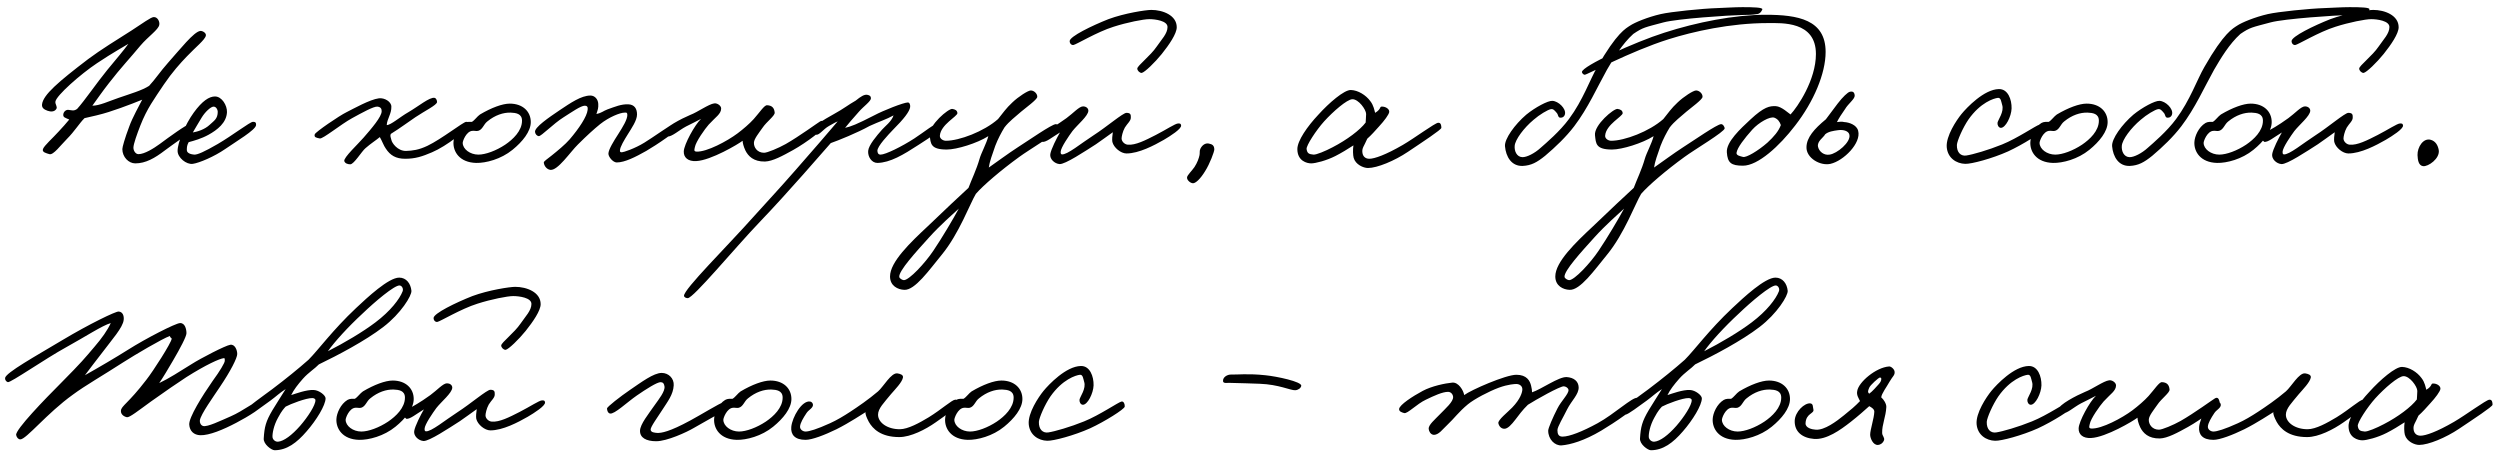<?xml version="1.0" encoding="UTF-8"?> <svg xmlns="http://www.w3.org/2000/svg" width="325" height="59" viewBox="0 0 325 59" fill="none"><path d="M26.765 4.62C26.675 5.16 25.445 6.12 24.305 7.32C23.435 8.22 22.385 9.39 21.305 10.98C20.045 12.87 19.115 14.1 18.245 16.32C17.825 17.4 17.345 18.72 17.345 19.2C17.345 19.59 17.615 20.04 18.005 20.04C18.785 20.04 19.985 19.29 20.765 18.72C21.935 17.85 24.275 16.14 24.665 16.14C24.995 16.14 25.205 16.59 25.025 16.92C24.935 17.1 22.325 18.87 21.425 19.56C20.135 20.55 18.935 21.24 17.585 21.24C16.715 21.24 15.905 20.4 15.905 19.38C15.905 19.14 16.205 18.03 16.805 16.44C17.195 15.33 18.125 13.68 18.485 12.96C17.735 13.26 16.775 13.65 15.665 14.04C14.465 14.46 13.775 14.7 12.545 15C11.945 15.15 11.195 15.3 10.985 15.36C10.295 16.05 9.695 17.07 8.705 18.06C7.865 18.9 6.935 20.19 6.425 20.04C6.035 19.92 5.435 19.8 5.585 19.38C5.735 18.93 6.845 17.97 7.625 17.1C8.165 16.5 8.525 16.14 9.005 15.54C8.465 15.3 8.195 15.27 8.225 14.88C8.255 14.55 8.555 14.25 8.885 14.28C9.275 14.31 9.575 14.49 10.025 14.16C10.985 13.11 12.575 10.77 13.925 9.12C14.885 7.95 16.265 6.33 16.685 5.7C16.415 5.88 14.615 6.87 12.605 8.22C10.445 9.66 7.325 12.42 7.205 13.2C7.145 13.56 7.505 13.86 7.325 14.16C7.085 14.55 6.605 14.55 6.185 14.4C5.795 14.25 5.405 14.07 5.465 13.56C5.615 12.33 7.565 10.65 11.465 7.68C13.025 6.51 15.305 5.1 17.105 3.96C18.545 3.03 19.625 2.22 19.985 2.22C20.465 2.19 20.795 2.79 20.705 3.24C20.585 3.87 19.265 4.74 18.245 5.94C16.985 7.47 15.695 8.82 14.165 10.8C13.295 11.91 12.725 12.75 12.005 13.74C12.935 13.74 14.105 13.17 15.425 12.72C16.985 12.18 18.455 11.76 19.385 11.16C20.195 10.29 20.855 9.27 21.845 8.16C23.375 6.45 25.205 4.11 26.045 4.02C26.285 3.99 26.825 4.26 26.765 4.62ZM33.287 16.26C33.257 16.89 30.647 18.42 29.267 19.38C27.827 20.37 25.907 21.18 25.067 21.3C24.227 21.42 23.087 20.49 23.087 19.62C23.087 18.51 24.077 16.17 25.187 14.64C26.297 13.11 27.197 12.54 27.947 12.54C28.847 12.54 29.537 13.71 29.507 14.58C29.447 15.96 28.247 16.89 27.107 17.52C26.177 18.03 25.217 18.3 24.527 18.48C24.317 18.87 24.287 19.11 24.287 19.5C24.287 19.95 24.887 20.07 25.247 20.1C25.667 20.13 26.597 19.71 28.307 18.72C30.167 17.64 32.507 15.84 32.867 15.84C33.047 15.84 33.317 15.81 33.287 16.26ZM28.307 14.52C28.307 14.25 28.097 13.86 27.767 13.86C27.407 13.86 26.657 14.55 26.207 15.3C25.907 15.78 25.247 16.92 25.067 17.22C25.607 17.13 26.597 16.86 27.287 16.2C27.827 15.69 28.307 15.45 28.307 14.52ZM60.897 16.14C60.957 16.77 58.017 19.02 56.157 19.8C54.897 20.34 53.997 20.64 52.677 20.64C51.447 20.64 50.727 20.19 50.157 19.32C49.887 18.96 49.677 18.33 49.377 17.82C48.837 18.27 48.237 18.63 47.517 19.26C47.037 19.65 46.017 21.36 45.537 21.36C45.207 21.36 44.847 21.24 44.757 20.94C44.637 20.49 46.587 18.69 47.277 17.88C48.297 16.71 49.617 15.18 49.617 14.46C49.617 14.13 49.497 13.92 49.077 13.86C48.597 13.8 47.037 14.67 45.777 15.36C44.337 16.14 41.967 18.09 41.577 18C41.157 17.91 40.797 17.88 40.917 17.46C41.007 17.16 44.127 15.03 45.057 14.58C45.957 14.13 48.087 12.93 49.257 12.78C50.007 12.69 50.877 13.23 50.877 13.86C50.907 14.79 50.307 15.48 50.277 16.26C50.817 16.26 51.987 15.21 53.097 14.58C54.387 13.83 55.857 12.6 56.487 12.72C56.697 12.75 56.817 13.05 56.817 13.26C56.817 13.65 55.197 14.43 53.997 15.24C53.007 15.9 52.077 16.62 50.817 17.4C50.667 17.67 50.817 17.88 50.877 18.18C50.937 18.57 51.687 19.65 52.797 19.62C53.637 19.59 54.417 19.5 55.557 18.96C57.387 18.09 60.237 15.84 60.597 15.84C60.957 15.84 60.867 15.9 60.897 16.14ZM69.002 15.87C69.002 17.1 67.922 18.42 66.632 19.47C65.132 20.7 63.152 21.21 61.892 21.18C59.732 21.12 58.892 19.71 58.952 18.48C58.982 17.73 59.492 16.53 60.392 15.99C60.692 15.81 61.082 15.84 61.352 15.84C61.712 15.63 62.042 15.12 62.402 14.88C63.872 14.01 65.312 13.47 66.272 13.47C67.952 13.47 69.002 14.49 69.002 15.87ZM67.862 15.69C67.862 14.76 67.052 14.67 66.392 14.64C65.432 14.61 64.352 14.97 63.362 15.78C62.852 16.17 62.762 16.83 62.162 17.01C61.862 17.07 61.742 16.98 61.382 17.01C60.602 17.1 60.152 18.33 60.152 18.57C60.152 19.38 61.112 20.1 62.192 20.1C63.122 20.1 64.502 19.59 65.672 18.81C66.692 18.12 67.862 17.01 67.862 15.69ZM88.394 16.32C88.394 16.83 85.214 18.93 84.014 19.62C82.634 20.4 81.224 21.12 80.174 21.12C79.694 21.12 79.094 20.4 79.094 19.98C79.094 19.44 79.814 18.3 80.354 17.46C80.984 16.47 81.554 15.54 81.554 14.94C81.524 14.61 81.494 14.64 81.194 14.64C80.624 14.64 79.184 15.21 78.014 16.14C77.204 16.8 76.304 17.61 75.134 18.78C74.144 19.74 72.494 22.23 71.534 22.08C71.084 22.02 70.724 21.57 70.694 21.12C70.694 20.97 71.144 20.67 71.714 20.22C72.464 19.62 73.484 18.78 74.054 18.12C75.284 16.68 76.304 15.15 76.394 14.28C76.454 13.89 76.304 13.74 76.034 13.74C75.494 13.74 74.324 14.58 73.274 15.24C71.924 16.08 70.364 17.73 70.034 17.7C69.794 17.67 69.584 17.43 69.554 17.16C69.464 16.56 71.354 15.27 72.734 14.34C74.174 13.38 75.554 12.42 76.754 12.42C77.324 12.42 77.744 12.9 77.774 13.5C77.804 14.07 77.714 14.25 77.534 14.82C78.254 14.67 78.404 14.43 78.974 14.22C79.994 13.86 80.744 13.53 81.674 13.56C82.454 13.59 82.814 14.1 82.814 14.88C82.814 15.66 82.094 16.68 81.614 17.46C81.164 18.18 80.594 19.11 80.594 19.56C80.594 19.65 80.564 19.8 80.834 19.8C81.044 19.8 82.514 19.32 83.774 18.54C84.584 18.06 87.614 15.93 87.854 15.9C88.124 15.87 88.394 16.05 88.394 16.32ZM107.221 16.26C107.311 16.68 104.881 18.51 103.111 19.5C101.761 20.25 100.441 20.97 99.451 21C97.951 21.03 97.261 20.28 96.901 19.56C96.661 19.05 96.541 18.57 96.541 18.3C96.001 18.72 92.431 20.85 90.511 20.94C89.461 21 88.861 20.49 88.891 19.68C88.921 18.78 90.331 16.2 91.141 15.45C90.601 15.75 89.941 16.05 89.191 16.44C88.231 16.95 87.361 17.79 86.731 17.76C86.431 17.73 86.221 17.49 86.251 17.22C86.341 16.59 88.591 15.42 89.731 14.94C90.691 14.58 92.131 13.53 92.851 13.44C93.241 13.38 93.751 13.74 93.751 14.1C93.751 14.82 93.031 15.21 92.131 16.2C91.651 16.74 90.451 18.42 90.331 19.14C90.301 19.38 90.121 19.68 90.541 19.71C91.891 19.77 94.561 18.33 95.881 17.34C96.601 16.8 97.441 16.08 97.981 15.48C98.761 14.61 99.361 13.65 99.721 13.68C100.351 13.71 100.651 14.01 100.711 14.64C100.741 15.06 99.661 15.81 99.121 16.62C98.641 17.31 98.041 18.03 98.011 18.54C97.981 19.14 98.431 19.86 99.331 19.86C99.751 19.86 101.191 19.26 102.151 18.72C103.891 17.73 106.351 15.93 106.621 15.78C107.011 15.57 107.131 15.9 107.221 16.26ZM122.461 16.2C122.431 16.98 120.811 17.91 119.401 18.84C117.421 20.13 115.711 21.15 114.061 21.18C113.311 21.18 112.801 20.37 112.861 19.62C112.921 18.87 113.971 17.64 114.661 16.86C115.021 16.44 115.921 15.78 116.161 15C115.261 15.51 114.271 15.81 113.041 16.38C111.481 17.25 108.961 18.27 108.001 18.6C107.011 19.71 102.481 24.99 98.761 28.86C95.461 32.31 90.121 38.79 89.401 38.76C89.221 38.76 88.951 38.67 88.921 38.46C88.861 37.62 94.501 32.07 98.101 28.02C100.201 25.68 100.981 24.9 103.501 22.02C105.271 20.01 108.151 16.68 108.901 15.78C108.331 16.02 108.451 16.02 107.761 16.38C107.011 16.8 106.531 17.58 106.081 17.52C105.811 17.49 105.631 17.25 105.481 16.98C105.301 16.62 107.071 15.57 108.421 14.82C109.681 14.13 110.281 13.62 111.241 13.08C111.901 12.54 112.381 12.24 112.771 12.33C113.071 12.39 113.221 12.51 113.221 12.78C113.221 13.17 112.261 13.83 111.661 14.52C110.941 15.33 110.131 16.26 109.861 16.62C110.641 16.44 111.301 16.2 113.641 15C114.811 14.37 117.481 13.32 118.021 13.32C118.261 13.32 118.351 13.65 118.321 13.92C118.231 14.52 117.511 15.45 116.101 16.86C115.501 17.49 114.031 19.02 114.061 19.62C114.091 19.92 114.181 20.1 114.481 20.1C115.111 20.1 117.241 19.05 118.861 18C120.091 17.19 121.621 15.99 121.981 15.96C122.191 15.93 122.461 15.99 122.461 16.2ZM137.724 16.68C137.724 17.13 133.764 19.47 132.504 20.4C130.104 22.14 127.794 24.12 126.864 25.2C126.114 26.43 124.674 30.39 122.424 33.12C120.774 35.13 118.944 37.74 117.564 37.68C116.724 37.65 115.704 37.17 115.704 35.94C115.704 34.05 118.344 31.53 120.624 29.4C122.844 27.27 124.824 25.41 125.904 24.42C126.294 23.37 126.954 22.02 127.344 20.64C127.554 19.89 128.244 18.66 128.484 17.7C127.014 18.63 124.374 19.44 123.084 19.44C120.954 19.44 120.984 18.66 120.864 17.58C120.714 16.26 123.324 14.07 123.804 14.16C124.164 14.22 124.434 14.34 124.464 14.7C124.494 15.12 122.274 16.2 122.184 17.64C122.154 18.03 122.604 18.3 122.964 18.3C124.704 18.3 127.914 17.1 129.744 15.48C130.374 14.7 130.794 14.07 131.604 13.32C132.384 12.57 133.644 11.76 134.004 11.76C134.424 11.76 134.874 12.18 134.844 12.6C134.814 12.96 133.344 14.01 132.744 14.52C131.994 15.18 131.184 15.78 130.584 16.56C130.194 17.19 129.714 18.09 129.384 18.96C128.994 20.07 128.634 21.06 128.544 21.78C129.324 21.24 131.154 19.89 132.324 19.14C133.734 18.24 136.704 16.17 137.244 16.14C137.514 16.11 137.724 16.53 137.724 16.68ZM124.644 27.12C123.924 27.78 122.184 29.31 120.804 30.84C119.094 32.73 116.814 35.22 116.904 36C116.934 36.21 117.324 36.42 117.504 36.42C118.194 36.42 120.264 34.2 121.344 32.58C122.424 30.99 123.984 28.35 124.644 27.12ZM152.977 3.54C152.977 4.38 151.987 5.82 151.027 7.02C150.157 8.1 148.807 9.42 148.417 9.48C148.147 9.48 147.847 9.18 147.847 8.91C147.877 8.52 149.557 7.26 150.367 6.06C150.997 5.13 151.777 4.38 151.777 3.51C151.777 2.7 150.187 2.49 149.407 2.49C148.657 2.49 146.527 2.91 144.757 3.48C142.627 4.14 139.867 5.82 139.537 5.85C139.297 5.88 139.057 5.67 139.057 5.34C139.057 4.74 141.967 3.33 144.097 2.49C146.197 1.71 148.957 1.29 149.677 1.29C151.147 1.29 152.977 1.98 152.977 3.54ZM153.547 16.32C153.577 16.77 152.167 17.67 151.297 18.18C150.037 18.9 148.057 19.95 146.437 19.95C145.717 19.95 144.787 19.2 144.607 18.45C144.547 18.15 144.607 17.58 144.667 17.19C143.977 17.7 143.107 18.3 142.477 18.75C141.067 19.65 138.457 21.39 137.737 21.33C137.077 21.27 136.447 20.67 136.537 20.04C136.627 19.41 137.407 17.88 137.797 17.22C136.717 17.88 136.027 18.48 135.517 18.45C135.367 18.33 135.187 18.18 135.187 18C135.187 17.13 135.817 17.4 138.637 15.36C139.507 14.73 140.287 13.83 140.797 13.83C141.157 13.83 141.487 14.04 141.487 14.4C141.457 15.09 140.077 16.2 139.417 17.04C138.997 17.61 137.887 19.2 137.887 19.74C137.887 19.89 137.887 20.04 138.037 20.07C138.727 20.16 140.587 18.6 142.177 17.58C143.857 16.5 145.987 14.67 146.437 14.67C147.037 14.67 147.007 14.97 147.007 15.3C147.007 15.72 146.557 16.05 146.227 16.59C145.927 17.13 145.807 17.79 145.807 18C145.807 18.39 146.197 18.78 146.617 18.81C147.607 18.9 148.897 18.24 150.247 17.55C151.597 16.86 152.797 16.05 153.157 16.05C153.397 16.05 153.517 16.05 153.547 16.32ZM157.859 19.44C157.859 19.71 157.289 21.27 156.659 22.26C156.059 23.25 155.399 23.88 155.039 23.82C154.649 23.76 154.259 23.34 154.319 23.04C154.349 22.77 154.949 22.2 155.279 21.72C155.669 21.12 155.849 20.58 155.939 20.16C155.999 19.83 155.909 19.62 156.059 19.32C156.269 18.9 156.659 18.57 157.139 18.66C157.619 18.75 157.859 18.93 157.859 19.44ZM187.376 16.62C187.376 16.86 184.946 18.45 183.026 19.74C181.286 20.91 179.036 21.84 177.836 21.84C177.236 21.84 176.216 21.39 175.976 20.52C175.886 20.19 175.856 19.44 175.946 18.9C175.316 19.32 174.266 19.95 173.606 20.28C172.436 20.88 170.996 21.24 170.456 21.24C169.916 21.24 168.656 20.94 168.656 19.38C168.656 18.3 169.946 16.44 171.386 14.91C172.766 13.38 174.746 11.67 175.616 11.7C176.546 11.73 177.566 12.36 178.136 13.14C178.586 13.71 178.676 14.37 178.766 14.67C179.666 14.13 179.246 13.8 179.756 13.86C180.176 13.89 180.656 14.19 180.596 14.58C180.536 14.91 179.996 15.66 179.246 16.47C178.766 17.01 178.256 17.58 177.746 18.03C177.326 19.02 177.026 19.23 177.116 19.86C177.176 20.31 177.476 20.64 178.016 20.64C178.676 20.64 180.146 20.13 182.366 18.84C183.866 17.97 186.536 15.99 186.956 15.96C187.316 15.93 187.376 16.29 187.376 16.62ZM177.596 14.82C177.596 14.25 176.606 12.87 175.796 12.9C175.106 12.93 173.336 14.46 172.136 15.78C171.086 16.95 169.796 18.93 169.856 19.38C169.946 19.95 170.156 20.04 170.756 20.1C171.116 20.13 172.286 19.65 173.246 19.14C175.106 18.18 176.816 16.89 177.536 15.93C177.536 15.63 177.596 15.27 177.596 14.82ZM229.099 1.23C228.979 1.53 228.799 1.77 228.439 1.83C227.569 1.95 227.539 1.92 226.459 1.95C224.779 1.98 218.059 2.43 216.259 2.91C213.799 3.57 213.619 3.54 212.329 4.41C210.889 5.7 209.749 7.62 208.909 9.06C207.619 11.37 206.449 14.04 204.649 16.41C203.599 17.79 202.219 19.11 200.869 20.25C199.789 21.12 199.069 21.51 197.959 21.57C196.489 21.63 195.769 20.37 195.649 19.02C195.559 18.06 196.939 16.17 198.409 14.91C199.579 13.95 201.229 13.08 201.799 13.11C202.609 13.14 203.599 14.13 203.449 14.82C203.389 15.15 203.119 15.33 202.819 15.3C202.519 15.27 202.579 14.88 202.369 14.67C202.129 14.4 201.949 14.13 201.619 14.19C201.229 14.25 200.119 14.91 199.369 15.57C198.109 16.62 196.969 18.15 196.909 18.96C196.849 19.65 197.179 20.4 197.899 20.43C198.469 20.46 199.519 19.92 200.269 19.23C200.989 18.6 202.789 17.07 203.959 15.48C205.789 13.02 206.689 10.35 207.649 8.7C210.199 4.23 211.369 3.69 211.909 3.33C212.479 2.94 214.189 2.22 215.899 1.83C217.189 1.53 221.299 1.11 223.279 1.05C224.209 1.02 225.469 0.93 226.519 0.93C227.899 0.93 229.219 0.96 229.099 1.23ZM224.209 16.68C224.209 17.13 220.249 19.47 218.989 20.4C216.589 22.14 214.279 24.12 213.349 25.2C212.599 26.43 211.159 30.39 208.909 33.12C207.259 35.13 205.429 37.74 204.049 37.68C203.209 37.65 202.189 37.17 202.189 35.94C202.189 34.05 204.829 31.53 207.109 29.4C209.329 27.27 211.309 25.41 212.389 24.42C212.779 23.37 213.439 22.02 213.829 20.64C214.039 19.89 214.729 18.66 214.969 17.7C213.499 18.63 210.859 19.44 209.569 19.44C207.439 19.44 207.469 18.66 207.349 17.58C207.199 16.26 209.809 14.07 210.289 14.16C210.649 14.22 210.919 14.34 210.949 14.7C210.979 15.12 208.759 16.2 208.669 17.64C208.639 18.03 209.089 18.3 209.449 18.3C211.189 18.3 214.399 17.1 216.229 15.48C216.859 14.7 217.279 14.07 218.089 13.32C218.869 12.57 220.129 11.76 220.489 11.76C220.909 11.76 221.359 12.18 221.329 12.6C221.299 12.96 219.829 14.01 219.229 14.52C218.479 15.18 217.669 15.78 217.069 16.56C216.679 17.19 216.199 18.09 215.869 18.96C215.479 20.07 215.119 21.06 215.029 21.78C215.809 21.24 217.639 19.89 218.809 19.14C220.219 18.24 223.189 16.17 223.729 16.14C223.999 16.11 224.209 16.53 224.209 16.68ZM211.129 27.12C210.409 27.78 208.669 29.31 207.289 30.84C205.579 32.73 203.299 35.22 203.389 36C203.419 36.21 203.809 36.42 203.989 36.42C204.679 36.42 206.749 34.2 207.829 32.58C208.909 30.99 210.469 28.35 211.129 27.12ZM237.33 6.75C237.33 9.57 235.77 13.23 233.37 16.32C231.33 18.99 228.54 21.54 226.59 21.54C225.06 21.54 224.58 21.18 224.49 19.8C224.4 18.45 226.26 16.74 227.55 15.54C229.35 13.86 230.07 13.77 230.85 13.8C231.6 13.83 232.56 14.76 232.77 14.88C233.67 13.92 236.07 10.41 236.07 7.02C236.07 2.73 231.63 3 229.83 3C224.91 3 220.08 4.11 216.93 5.1C211.89 6.69 206.34 9.72 206.01 9.72C205.86 9.72 205.65 9.51 205.65 9.36C205.68 8.58 212.55 5.46 216.33 4.26C220.59 2.88 225.51 1.92 229.53 1.92C233.73 1.92 237.33 2.55 237.33 6.75ZM231.51 16.26C231.36 15.81 231.12 15.48 230.67 15.3C230.1 15.09 228.63 15.93 227.79 16.86C226.77 18 225.84 19.2 225.75 19.86C225.69 20.22 226.26 20.31 226.59 20.4C227.01 20.52 228.54 19.62 229.77 18.54C230.61 17.76 231.21 17.07 231.51 16.26ZM241.562 17.01C241.982 18.6 239.672 20.91 237.962 21.3C236.612 21.6 234.782 20.52 234.842 19.11C234.872 17.88 235.832 16.77 237.362 15.51C237.902 14.79 238.412 14.1 238.892 13.47C239.552 12.6 240.212 12 240.452 11.94C240.872 11.82 241.082 12 241.112 12.42C241.142 12.87 240.272 13.47 239.852 14.19C239.402 14.82 239.042 15.39 238.802 15.87C239.102 15.84 239.432 15.78 239.762 15.87C240.362 15.9 241.382 16.23 241.562 17.01ZM240.422 17.52C240.332 17.04 239.672 16.83 238.982 16.92C238.322 17.01 237.692 17.1 237.272 17.46C237.062 17.88 236.192 18.36 236.342 19.08C236.492 19.74 237.152 20.22 237.842 20.1C238.802 19.98 240.632 18.48 240.422 17.52ZM265.556 16.86C265.526 17.19 262.946 18.81 261.056 19.68C258.986 20.61 256.286 21.33 255.476 21.3C254.336 21.27 253.196 20.55 253.076 19.14C252.956 17.7 254.336 15.63 254.996 14.82C255.686 13.98 257.936 11.61 259.856 11.58C261.026 11.55 261.536 12.93 261.506 14.1C261.476 15.12 260.726 16.65 260.096 16.62C259.796 16.59 259.646 16.23 259.676 15.96C259.736 15.57 260.576 14.52 260.276 13.62C260.156 13.23 260.126 12.69 259.736 12.72C259.196 12.78 257.456 13.32 255.896 15.54C255.176 16.59 254.426 18.3 254.396 18.84C254.366 19.86 254.936 20.31 255.596 20.22C256.436 20.1 258.506 19.5 260.276 18.78C262.286 17.97 264.716 16.29 265.136 16.2C265.436 16.14 265.586 16.56 265.556 16.86ZM273.993 15.87C273.993 17.1 272.913 18.42 271.623 19.47C270.123 20.7 268.143 21.21 266.883 21.18C264.723 21.12 263.883 19.71 263.943 18.48C263.973 17.73 264.483 16.53 265.383 15.99C265.683 15.81 266.073 15.84 266.343 15.84C266.703 15.63 267.033 15.12 267.393 14.88C268.863 14.01 270.303 13.47 271.263 13.47C272.943 13.47 273.993 14.49 273.993 15.87ZM272.853 15.69C272.853 14.76 272.043 14.67 271.383 14.64C270.423 14.61 269.343 14.97 268.353 15.78C267.843 16.17 267.753 16.83 267.153 17.01C266.853 17.07 266.733 16.98 266.373 17.01C265.593 17.1 265.143 18.33 265.143 18.57C265.143 19.38 266.103 20.1 267.183 20.1C268.113 20.1 269.493 19.59 270.663 18.81C271.683 18.12 272.853 17.01 272.853 15.69ZM308.025 1.23C307.905 1.53 307.725 1.77 307.365 1.83C306.495 1.95 306.465 1.92 305.385 1.95C303.705 1.98 296.985 2.43 295.185 2.91C292.725 3.57 292.545 3.54 291.255 4.41C289.815 5.7 288.675 7.62 287.835 9.06C286.545 11.37 285.375 14.04 283.575 16.41C282.525 17.79 281.145 19.11 279.795 20.25C278.715 21.12 277.995 21.51 276.885 21.57C275.415 21.63 274.695 20.37 274.575 19.02C274.485 18.06 275.865 16.17 277.335 14.91C278.505 13.95 280.155 13.08 280.725 13.11C281.535 13.14 282.525 14.13 282.375 14.82C282.315 15.15 282.045 15.33 281.745 15.3C281.445 15.27 281.505 14.88 281.295 14.67C281.055 14.4 280.875 14.13 280.545 14.19C280.155 14.25 279.045 14.91 278.295 15.57C277.035 16.62 275.895 18.15 275.835 18.96C275.775 19.65 276.105 20.4 276.825 20.43C277.395 20.46 278.445 19.92 279.195 19.23C279.915 18.6 281.715 17.07 282.885 15.48C284.715 13.02 285.615 10.35 286.575 8.7C289.125 4.23 290.295 3.69 290.835 3.33C291.405 2.94 293.115 2.22 294.825 1.83C296.115 1.53 300.225 1.11 302.205 1.05C303.135 1.02 304.395 0.93 305.445 0.93C306.825 0.93 308.145 0.96 308.025 1.23ZM295.321 15.87C295.321 17.1 294.241 18.42 292.951 19.47C291.451 20.7 289.471 21.21 288.211 21.18C286.051 21.12 285.211 19.71 285.271 18.48C285.301 17.73 285.811 16.53 286.711 15.99C287.011 15.81 287.401 15.84 287.671 15.84C288.031 15.63 288.361 15.12 288.721 14.88C290.191 14.01 291.631 13.47 292.591 13.47C294.271 13.47 295.321 14.49 295.321 15.87ZM294.181 15.69C294.181 14.76 293.371 14.67 292.711 14.64C291.751 14.61 290.671 14.97 289.681 15.78C289.171 16.17 289.081 16.83 288.481 17.01C288.181 17.07 288.061 16.98 287.701 17.01C286.921 17.1 286.471 18.33 286.471 18.57C286.471 19.38 287.431 20.1 288.511 20.1C289.441 20.1 290.821 19.59 291.991 18.81C293.011 18.12 294.181 17.01 294.181 15.69ZM311.824 3.54C311.824 4.38 310.834 5.82 309.874 7.02C309.004 8.1 307.654 9.42 307.264 9.48C306.994 9.48 306.694 9.18 306.694 8.91C306.724 8.52 308.404 7.26 309.214 6.06C309.844 5.13 310.624 4.38 310.624 3.51C310.624 2.7 309.034 2.49 308.254 2.49C307.504 2.49 305.374 2.91 303.604 3.48C301.474 4.14 298.714 5.82 298.384 5.85C298.144 5.88 297.904 5.67 297.904 5.34C297.904 4.74 300.814 3.33 302.944 2.49C305.044 1.71 307.804 1.29 308.524 1.29C309.994 1.29 311.824 1.98 311.824 3.54ZM312.394 16.32C312.424 16.77 311.014 17.67 310.144 18.18C308.884 18.9 306.904 19.95 305.284 19.95C304.564 19.95 303.634 19.2 303.454 18.45C303.394 18.15 303.454 17.58 303.514 17.19C302.824 17.7 301.954 18.3 301.324 18.75C299.914 19.65 297.304 21.39 296.584 21.33C295.924 21.27 295.294 20.67 295.384 20.04C295.474 19.41 296.254 17.88 296.644 17.22C295.564 17.88 294.874 18.48 294.364 18.45C294.214 18.33 294.034 18.18 294.034 18C294.034 17.13 294.664 17.4 297.484 15.36C298.354 14.73 299.134 13.83 299.644 13.83C300.004 13.83 300.334 14.04 300.334 14.4C300.304 15.09 298.924 16.2 298.264 17.04C297.844 17.61 296.734 19.2 296.734 19.74C296.734 19.89 296.734 20.04 296.884 20.07C297.574 20.16 299.434 18.6 301.024 17.58C302.704 16.5 304.834 14.67 305.284 14.67C305.884 14.67 305.854 14.97 305.854 15.3C305.854 15.72 305.404 16.05 305.074 16.59C304.774 17.13 304.654 17.79 304.654 18C304.654 18.39 305.044 18.78 305.464 18.81C306.454 18.9 307.744 18.24 309.094 17.55C310.444 16.86 311.644 16.05 312.004 16.05C312.244 16.05 312.364 16.05 312.394 16.32ZM317.037 19.5C317.217 20.61 315.657 21.69 314.997 21.6C314.397 21.51 314.307 20.79 314.277 20.16C314.247 19.14 315.027 17.88 316.017 18.18C316.617 18.36 316.917 18.87 317.037 19.5ZM34.32 52.38C34.38 52.86 32.22 54.18 30.72 54.96C29.01 55.86 27.21 56.61 26.04 56.58C25.2 56.55 24.66 56.04 24.6 55.2C24.54 54.27 26.28 51.48 27.66 49.5C28.59 48.24 29.22 47.16 29.22 46.92C29.22 46.77 29.25 46.53 29.1 46.56C28.53 46.62 26.76 47.43 24.24 49.02C23.31 49.62 21.21 51.06 19.62 52.2C17.97 53.4 16.83 54.3 16.5 54.24C16.08 54.15 15.69 53.85 15.72 53.4C15.75 52.77 16.68 52.44 19.02 49.38C19.92 48.24 22.26 44.58 22.32 44.04C22.32 43.92 22.14 43.95 22.08 43.68C21.12 44.01 17.52 46.14 16.02 47.1C13.38 48.81 11.1 50.1 9.48 51.3C6.09 53.73 3.42 57.12 2.64 57.12C2.37 57.12 2.16 56.85 2.1 56.55C1.98 55.86 5.85 51.87 7.92 49.8C10.68 47.01 10.95 46.65 12.3 45.06C13.23 43.98 13.98 42.93 14.4 42C13.32 42.3 11.04 43.8 8.64 45.12C5.85 46.65 1.38 49.77 1.02 49.68C0.81 49.62 0.63 49.38 0.66 49.14C0.75 48.45 4.59 46.32 8.1 44.22C11.61 42.12 15.03 40.47 15.42 40.5C15.96 40.53 16.14 41.07 16.08 41.58C15.99 42.57 14.52 44.19 13.38 45.72C12.63 46.71 11.49 48.15 11.04 48.78C12.81 47.79 15.15 46.41 16.62 45.48C18.99 43.98 22.8 42.03 23.4 42C24.06 41.97 24.24 42.81 24.24 43.32C24.24 43.74 23.43 45.27 22.5 46.86C21.87 47.94 21.21 49.05 20.7 49.8C21.96 49.2 23.31 48.33 24.9 47.34C26.07 46.59 29.31 44.91 29.94 44.82C30.54 44.73 30.84 45.51 30.84 46.02C30.84 46.53 30 48.21 28.56 50.34C27.81 51.48 26.07 53.88 25.98 54.66C25.95 54.96 26.1 55.29 26.4 55.38C26.97 55.53 28.62 54.72 30 54.12C31.59 53.43 33.36 52.05 33.9 51.96C34.23 51.9 34.26 52.02 34.32 52.38ZM53.485 37.8C53.545 38.43 52.105 40.77 49.825 42.51C47.485 44.31 43.885 46.2 41.455 47.37C40.945 47.91 40.105 48.42 39.385 49.23C38.725 49.98 38.185 50.67 37.855 51.36C38.425 51.18 39.865 50.64 40.795 50.7C41.485 50.73 42.325 51.39 42.325 51.78C42.325 52.68 41.125 54.63 39.865 56.07C38.575 57.57 37.285 58.53 35.695 58.53C35.305 58.53 34.225 57.75 34.285 57C34.375 55.5 34.555 54.78 35.425 53.31C36.055 52.26 36.565 51.51 37.135 50.58C36.295 51.12 35.935 51.51 35.155 52.08C34.105 52.83 32.785 53.85 32.395 53.91C32.185 53.94 32.005 53.67 31.945 53.4C31.885 53.07 34.375 51.36 35.365 50.61C37.195 49.23 38.815 47.91 40.105 46.77C41.395 45.48 43.225 42.93 46.285 40.05C47.755 38.67 50.515 36.09 51.895 36.09C52.825 36.09 53.395 36.87 53.485 37.8ZM52.345 37.86C52.465 37.53 52.255 37.14 51.955 37.11C51.295 37.05 48.715 39.24 47.155 40.74C45.205 42.54 43.495 44.43 42.625 45.66C44.755 44.58 47.185 43.14 48.805 41.91C50.755 40.44 51.955 38.88 52.345 37.86ZM41.005 52.02C41.005 51.84 40.795 51.75 40.615 51.75C39.835 51.72 37.735 52.53 37.135 52.86C36.925 53.1 36.655 53.34 36.145 54.3C35.575 55.32 35.395 56.37 35.425 56.82C35.455 57.15 35.785 57.45 36.145 57.42C36.895 57.36 37.945 56.58 39.025 55.35C40.015 54.21 41.035 52.65 41.005 52.02ZM53.783 51.87C53.783 53.1 52.703 54.42 51.413 55.47C49.913 56.7 47.933 57.21 46.673 57.18C44.513 57.12 43.673 55.71 43.733 54.48C43.763 53.73 44.273 52.53 45.173 51.99C45.473 51.81 45.863 51.84 46.133 51.84C46.493 51.63 46.823 51.12 47.183 50.88C48.653 50.01 50.093 49.47 51.053 49.47C52.733 49.47 53.783 50.49 53.783 51.87ZM52.643 51.69C52.643 50.76 51.833 50.67 51.173 50.64C50.213 50.61 49.133 50.97 48.143 51.78C47.633 52.17 47.543 52.83 46.943 53.01C46.643 53.07 46.523 52.98 46.163 53.01C45.383 53.1 44.933 54.33 44.933 54.57C44.933 55.38 45.893 56.1 46.973 56.1C47.903 56.1 49.283 55.59 50.453 54.81C51.473 54.12 52.643 53.01 52.643 51.69ZM70.286 39.54C70.286 40.38 69.296 41.82 68.336 43.02C67.466 44.1 66.116 45.42 65.726 45.48C65.456 45.48 65.156 45.18 65.156 44.91C65.186 44.52 66.866 43.26 67.676 42.06C68.306 41.13 69.086 40.38 69.086 39.51C69.086 38.7 67.496 38.49 66.716 38.49C65.966 38.49 63.836 38.91 62.066 39.48C59.936 40.14 57.176 41.82 56.846 41.85C56.606 41.88 56.366 41.67 56.366 41.34C56.366 40.74 59.276 39.33 61.406 38.49C63.506 37.71 66.266 37.29 66.986 37.29C68.456 37.29 70.286 37.98 70.286 39.54ZM70.856 52.32C70.886 52.77 69.476 53.67 68.606 54.18C67.346 54.9 65.366 55.95 63.746 55.95C63.026 55.95 62.096 55.2 61.916 54.45C61.856 54.15 61.916 53.58 61.976 53.19C61.286 53.7 60.416 54.3 59.786 54.75C58.376 55.65 55.766 57.39 55.046 57.33C54.386 57.27 53.756 56.67 53.846 56.04C53.936 55.41 54.716 53.88 55.106 53.22C54.026 53.88 53.336 54.48 52.826 54.45C52.676 54.33 52.496 54.18 52.496 54C52.496 53.13 53.126 53.4 55.946 51.36C56.816 50.73 57.596 49.83 58.106 49.83C58.466 49.83 58.796 50.04 58.796 50.4C58.766 51.09 57.386 52.2 56.726 53.04C56.306 53.61 55.196 55.2 55.196 55.74C55.196 55.89 55.196 56.04 55.346 56.07C56.036 56.16 57.896 54.6 59.486 53.58C61.166 52.5 63.296 50.67 63.746 50.67C64.346 50.67 64.316 50.97 64.316 51.3C64.316 51.72 63.866 52.05 63.536 52.59C63.236 53.13 63.116 53.79 63.116 54C63.116 54.39 63.506 54.78 63.926 54.81C64.916 54.9 66.206 54.24 67.556 53.55C68.906 52.86 70.106 52.05 70.466 52.05C70.706 52.05 70.826 52.05 70.856 52.32ZM94.543 52.8C94.543 53.34 91.362 54.93 90.222 55.62C89.263 56.19 86.713 57.36 85.302 57.36C84.013 57.36 83.172 56.91 83.203 55.98C83.233 55.14 84.282 53.85 85.183 52.56C85.603 51.96 86.502 50.85 86.382 50.22C86.323 49.89 86.233 49.71 85.903 49.68C85.453 49.65 83.953 50.61 82.782 51.42C81.522 52.29 79.873 53.88 79.302 53.76C79.032 53.7 78.912 53.37 78.912 53.1C78.912 52.89 80.653 51.54 81.882 50.7C83.382 49.68 84.972 48.48 86.022 48.48C86.922 48.48 87.642 49.2 87.582 50.1C87.522 51.3 86.772 52.23 86.142 53.22C85.513 54.21 84.552 55.5 84.582 55.86C84.612 56.22 85.093 56.25 85.422 56.28C85.963 56.31 87.043 56.13 89.743 54.66C91.032 53.97 93.672 52.35 94.002 52.32C94.362 52.29 94.543 52.44 94.543 52.8ZM102.884 51.87C102.884 53.1 101.804 54.42 100.514 55.47C99.014 56.7 97.034 57.21 95.774 57.18C93.614 57.12 92.774 55.71 92.834 54.48C92.864 53.73 93.374 52.53 94.274 51.99C94.574 51.81 94.964 51.84 95.234 51.84C95.594 51.63 95.924 51.12 96.284 50.88C97.754 50.01 99.194 49.47 100.154 49.47C101.834 49.47 102.884 50.49 102.884 51.87ZM101.744 51.69C101.744 50.76 100.934 50.67 100.274 50.64C99.314 50.61 98.234 50.97 97.244 51.78C96.734 52.17 96.644 52.83 96.044 53.01C95.744 53.07 95.624 52.98 95.264 53.01C94.484 53.1 94.034 54.33 94.034 54.57C94.034 55.38 94.994 56.1 96.074 56.1C97.004 56.1 98.384 55.59 99.554 54.81C100.574 54.12 101.744 53.01 101.744 51.69ZM124.646 52.44C124.496 52.89 122.936 54 121.646 54.9C120.326 55.83 118.406 56.82 116.906 56.82C114.506 56.82 113.456 55.74 112.946 54.84C112.646 54.27 112.466 53.82 112.526 53.58C112.166 53.79 110.426 54.96 108.746 55.8C107.216 56.55 105.566 57.18 104.726 57.18C103.316 57.18 102.776 56.49 102.866 55.5C102.986 54.24 104.246 52.02 105.326 52.2C105.536 52.23 105.716 52.47 105.686 52.68C105.626 53.1 105.116 53.28 104.846 53.7C104.426 54.33 104.036 54.99 104.006 55.44C103.976 55.83 104.366 56.1 104.726 56.1C105.176 56.1 106.196 55.8 107.906 55.02C108.776 54.63 109.676 54.09 110.546 53.52C111.506 52.89 112.916 51.93 114.146 50.88C114.866 50.25 115.856 48.42 116.666 48.54C117.026 48.6 117.446 48.72 117.386 49.08C117.266 49.71 116.366 50.61 115.826 51.24C114.926 52.35 114.146 53.1 114.146 53.91C114.146 54.93 115.346 55.8 116.966 55.8C118.046 55.8 119.546 54.96 120.746 54.24C122.396 53.22 123.746 51.99 124.166 51.96C124.376 51.93 124.736 52.14 124.646 52.44ZM132.913 51.87C132.913 53.1 131.833 54.42 130.543 55.47C129.043 56.7 127.063 57.21 125.803 57.18C123.643 57.12 122.803 55.71 122.863 54.48C122.893 53.73 123.403 52.53 124.303 51.99C124.603 51.81 124.993 51.84 125.263 51.84C125.623 51.63 125.953 51.12 126.313 50.88C127.783 50.01 129.223 49.47 130.183 49.47C131.863 49.47 132.913 50.49 132.913 51.87ZM131.773 51.69C131.773 50.76 130.963 50.67 130.303 50.64C129.343 50.61 128.263 50.97 127.273 51.78C126.763 52.17 126.673 52.83 126.073 53.01C125.773 53.07 125.653 52.98 125.293 53.01C124.513 53.1 124.063 54.33 124.063 54.57C124.063 55.38 125.023 56.1 126.103 56.1C127.033 56.1 128.413 55.59 129.583 54.81C130.603 54.12 131.773 53.01 131.773 51.69ZM146.215 52.86C146.185 53.19 143.605 54.81 141.715 55.68C139.645 56.61 136.945 57.33 136.135 57.3C134.995 57.27 133.855 56.55 133.735 55.14C133.615 53.7 134.995 51.63 135.655 50.82C136.345 49.98 138.595 47.61 140.515 47.58C141.685 47.55 142.195 48.93 142.165 50.1C142.135 51.12 141.385 52.65 140.755 52.62C140.455 52.59 140.305 52.23 140.335 51.96C140.395 51.57 141.235 50.52 140.935 49.62C140.815 49.23 140.785 48.69 140.395 48.72C139.855 48.78 138.115 49.32 136.555 51.54C135.835 52.59 135.085 54.3 135.055 54.84C135.025 55.86 135.595 56.31 136.255 56.22C137.095 56.1 139.165 55.5 140.935 54.78C142.945 53.97 145.375 52.29 145.795 52.2C146.095 52.14 146.245 52.56 146.215 52.86ZM169.166 50.16C169.106 50.46 168.776 50.7 168.386 50.73C167.756 50.76 166.256 49.98 163.766 49.89C162.716 49.83 161.426 49.83 159.746 49.77C159.476 49.77 159.026 49.86 158.996 49.56C158.936 49.05 159.536 48.66 160.106 48.69C160.766 48.72 162.236 48.54 164.486 48.78C165.986 48.93 169.256 49.62 169.166 50.16ZM213.086 52.14C213.026 52.89 209.816 54.99 208.166 55.98C205.946 57.3 204.146 57.81 203.006 57.9C202.136 57.96 201.266 57.12 201.266 55.98C201.266 55.65 201.896 54.21 202.466 53.1C202.946 52.14 203.936 51.21 203.906 50.7C203.876 50.43 203.576 50.25 203.306 50.22C202.796 50.19 199.616 51.99 198.626 52.62C197.936 53.28 197.396 54.03 197.006 54.54C196.496 55.2 196.016 55.74 195.566 55.74C195.176 55.74 194.876 55.44 194.786 55.02C194.696 54.6 196.016 53.58 196.586 52.98C197.666 51.87 197.906 50.97 197.906 50.61C197.906 50.16 197.516 49.92 197.126 49.92C196.946 49.92 196.076 49.95 194.846 50.4C193.556 50.88 191.666 51.87 190.826 52.56C189.626 53.55 189.056 54.39 188.126 55.26C187.586 55.74 187.016 56.61 186.326 56.52C185.966 56.46 185.756 56.07 185.726 55.74C185.696 55.23 186.536 54.54 187.166 53.88C187.946 53.07 188.936 52.23 188.906 51.6C188.876 51.24 188.606 50.94 188.246 50.94C187.526 50.94 186.416 51.45 185.366 51.96C184.196 52.5 182.966 53.82 182.546 53.7C182.216 53.61 181.856 53.49 181.886 53.16C181.946 52.62 183.656 51.51 184.946 50.82C186.116 50.19 187.856 49.83 188.786 49.74C189.596 49.65 190.256 50.76 190.346 51.36C191.216 50.7 195.746 48.72 197.126 48.72C198.476 48.72 198.896 49.5 199.046 50.16C199.136 50.49 199.166 50.82 199.166 51C200.366 50.61 202.646 48.96 203.666 49.02C204.596 49.08 205.196 49.56 205.226 50.34C205.256 51.27 204.296 52.08 203.726 53.22C203.216 54.27 202.466 55.47 202.466 55.92C202.466 56.43 202.616 56.76 203.126 56.76C204.026 56.76 205.706 56.1 207.686 55.02C209.876 53.82 212.216 51.6 212.846 51.72C212.996 51.75 213.086 51.99 213.086 52.14ZM232.401 37.8C232.461 38.43 231.021 40.77 228.741 42.51C226.401 44.31 222.801 46.2 220.371 47.37C219.861 47.91 219.021 48.42 218.301 49.23C217.641 49.98 217.101 50.67 216.771 51.36C217.341 51.18 218.781 50.64 219.711 50.7C220.401 50.73 221.241 51.39 221.241 51.78C221.241 52.68 220.041 54.63 218.781 56.07C217.491 57.57 216.201 58.53 214.611 58.53C214.221 58.53 213.141 57.75 213.201 57C213.291 55.5 213.471 54.78 214.341 53.31C214.971 52.26 215.481 51.51 216.051 50.58C215.211 51.12 214.851 51.51 214.071 52.08C213.021 52.83 211.701 53.85 211.311 53.91C211.101 53.94 210.921 53.67 210.861 53.4C210.801 53.07 213.291 51.36 214.281 50.61C216.111 49.23 217.731 47.91 219.021 46.77C220.311 45.48 222.141 42.93 225.201 40.05C226.671 38.67 229.431 36.09 230.811 36.09C231.741 36.09 232.311 36.87 232.401 37.8ZM231.261 37.86C231.381 37.53 231.171 37.14 230.871 37.11C230.211 37.05 227.631 39.24 226.071 40.74C224.121 42.54 222.411 44.43 221.541 45.66C223.671 44.58 226.101 43.14 227.721 41.91C229.671 40.44 230.871 38.88 231.261 37.86ZM219.921 52.02C219.921 51.84 219.711 51.75 219.531 51.75C218.751 51.72 216.651 52.53 216.051 52.86C215.841 53.1 215.571 53.34 215.061 54.3C214.491 55.32 214.311 56.37 214.341 56.82C214.371 57.15 214.701 57.45 215.061 57.42C215.811 57.36 216.861 56.58 217.941 55.35C218.931 54.21 219.951 52.65 219.921 52.02ZM232.699 51.87C232.699 53.1 231.619 54.42 230.329 55.47C228.829 56.7 226.849 57.21 225.589 57.18C223.429 57.12 222.589 55.71 222.649 54.48C222.679 53.73 223.189 52.53 224.089 51.99C224.389 51.81 224.779 51.84 225.049 51.84C225.409 51.63 225.739 51.12 226.099 50.88C227.569 50.01 229.009 49.47 229.969 49.47C231.649 49.47 232.699 50.49 232.699 51.87ZM231.559 51.69C231.559 50.76 230.749 50.67 230.089 50.64C229.129 50.61 228.049 50.97 227.059 51.78C226.549 52.17 226.459 52.83 225.859 53.01C225.559 53.07 225.439 52.98 225.079 53.01C224.299 53.1 223.849 54.33 223.849 54.57C223.849 55.38 224.809 56.1 225.889 56.1C226.819 56.1 228.199 55.59 229.369 54.81C230.389 54.12 231.559 53.01 231.559 51.69ZM246.301 48.36C246.331 48.78 246.061 48.9 245.641 49.62C245.281 50.28 244.591 51.18 244.561 51.66C244.861 51.9 245.251 52.5 245.221 52.92C245.161 54.18 244.651 55.2 244.681 56.28C244.681 56.67 245.041 56.88 244.921 57.24C244.801 57.57 244.501 57.81 244.141 57.84C243.511 57.9 243.121 56.97 243.121 56.52C243.121 55.86 243.631 54.39 243.661 53.52C243.661 53.19 243.331 52.98 243.001 52.8C242.401 53.34 241.561 54.09 240.601 54.84C239.221 55.92 237.451 57.18 235.831 57.06C234.301 56.94 233.281 56.13 233.311 54.72C233.341 53.52 234.601 52.35 235.351 52.44C235.741 52.5 235.651 52.89 235.741 53.22C235.891 53.79 234.781 53.7 234.721 55.02C234.691 55.62 235.531 55.83 236.041 55.86C237.181 55.95 238.741 54.78 239.701 54C240.601 53.28 241.171 52.8 241.801 52.14C241.621 51.75 241.321 51.36 241.441 50.82C241.621 49.68 243.871 47.76 245.581 47.64C245.821 47.61 246.301 48 246.301 48.36ZM243.001 51.18C243.361 50.94 243.991 50.22 244.231 49.95C244.471 49.68 244.531 49.53 244.561 49.35C244.591 49.14 244.531 49.08 244.381 49.08C244.231 49.08 243.121 50.07 243.001 50.4C242.881 50.7 242.731 50.97 243.001 51.18ZM269.438 52.86C269.408 53.19 266.828 54.81 264.938 55.68C262.868 56.61 260.168 57.33 259.358 57.3C258.218 57.27 257.078 56.55 256.958 55.14C256.838 53.7 258.218 51.63 258.878 50.82C259.568 49.98 261.818 47.61 263.738 47.58C264.908 47.55 265.418 48.93 265.388 50.1C265.358 51.12 264.608 52.65 263.978 52.62C263.678 52.59 263.528 52.23 263.558 51.96C263.618 51.57 264.458 50.52 264.158 49.62C264.038 49.23 264.008 48.69 263.618 48.72C263.078 48.78 261.338 49.32 259.778 51.54C259.058 52.59 258.308 54.3 258.278 54.84C258.248 55.86 258.818 56.31 259.478 56.22C260.318 56.1 262.388 55.5 264.158 54.78C266.168 53.97 268.598 52.29 269.018 52.2C269.318 52.14 269.468 52.56 269.438 52.86ZM288.554 52.26C288.644 52.68 286.214 54.51 284.444 55.5C283.094 56.25 281.774 56.97 280.784 57C279.284 57.03 278.594 56.28 278.234 55.56C277.994 55.05 277.874 54.57 277.874 54.3C277.334 54.72 273.764 56.85 271.844 56.94C270.794 57 270.194 56.49 270.224 55.68C270.254 54.78 271.664 52.2 272.474 51.45C271.934 51.75 271.274 52.05 270.524 52.44C269.564 52.95 268.694 53.79 268.064 53.76C267.764 53.73 267.554 53.49 267.584 53.22C267.674 52.59 269.924 51.42 271.064 50.94C272.024 50.58 273.464 49.53 274.184 49.44C274.574 49.38 275.084 49.74 275.084 50.1C275.084 50.82 274.364 51.21 273.464 52.2C272.984 52.74 271.784 54.42 271.664 55.14C271.634 55.38 271.454 55.68 271.874 55.71C273.224 55.77 275.894 54.33 277.214 53.34C277.934 52.8 278.774 52.08 279.314 51.48C280.094 50.61 280.694 49.65 281.054 49.68C281.684 49.71 281.984 50.01 282.044 50.64C282.074 51.06 280.994 51.81 280.454 52.62C279.974 53.31 279.374 54.03 279.344 54.54C279.314 55.14 279.764 55.86 280.664 55.86C281.084 55.86 282.524 55.26 283.484 54.72C285.224 53.73 287.684 51.93 287.954 51.78C288.344 51.57 288.464 51.9 288.554 52.26ZM307.664 52.44C307.514 52.89 305.954 54 304.664 54.9C303.344 55.83 301.424 56.82 299.924 56.82C297.524 56.82 296.474 55.74 295.964 54.84C295.664 54.27 295.484 53.82 295.544 53.58C295.184 53.79 293.444 54.96 291.764 55.8C290.234 56.55 288.584 57.18 287.744 57.18C286.334 57.18 285.794 56.49 285.884 55.5C286.004 54.24 287.264 52.02 288.344 52.2C288.554 52.23 288.734 52.47 288.704 52.68C288.644 53.1 288.134 53.28 287.864 53.7C287.444 54.33 287.054 54.99 287.024 55.44C286.994 55.83 287.384 56.1 287.744 56.1C288.194 56.1 289.214 55.8 290.924 55.02C291.794 54.63 292.694 54.09 293.564 53.52C294.524 52.89 295.934 51.93 297.164 50.88C297.884 50.25 298.874 48.42 299.684 48.54C300.044 48.6 300.464 48.72 300.404 49.08C300.284 49.71 299.384 50.61 298.844 51.24C297.944 52.35 297.164 53.1 297.164 53.91C297.164 54.93 298.364 55.8 299.984 55.8C301.064 55.8 302.564 54.96 303.764 54.24C305.414 53.22 306.764 51.99 307.184 51.96C307.394 51.93 307.754 52.14 307.664 52.44ZM324.031 52.62C324.031 52.86 321.601 54.45 319.681 55.74C317.941 56.91 315.691 57.84 314.491 57.84C313.891 57.84 312.871 57.39 312.631 56.52C312.541 56.19 312.511 55.44 312.601 54.9C311.971 55.32 310.921 55.95 310.261 56.28C309.091 56.88 307.651 57.24 307.111 57.24C306.571 57.24 305.311 56.94 305.311 55.38C305.311 54.3 306.601 52.44 308.041 50.91C309.421 49.38 311.401 47.67 312.271 47.7C313.201 47.73 314.221 48.36 314.791 49.14C315.241 49.71 315.331 50.37 315.421 50.67C316.321 50.13 315.901 49.8 316.411 49.86C316.831 49.89 317.311 50.19 317.251 50.58C317.191 50.91 316.651 51.66 315.901 52.47C315.421 53.01 314.911 53.58 314.401 54.03C313.981 55.02 313.681 55.23 313.771 55.86C313.831 56.31 314.131 56.64 314.671 56.64C315.331 56.64 316.801 56.13 319.021 54.84C320.521 53.97 323.191 51.99 323.611 51.96C323.971 51.93 324.031 52.29 324.031 52.62ZM314.251 50.82C314.251 50.25 313.261 48.87 312.451 48.9C311.761 48.93 309.991 50.46 308.791 51.78C307.741 52.95 306.451 54.93 306.511 55.38C306.601 55.95 306.811 56.04 307.411 56.1C307.771 56.13 308.941 55.65 309.901 55.14C311.761 54.18 313.471 52.89 314.191 51.93C314.191 51.63 314.251 51.27 314.251 50.82Z" fill="black"></path></svg> 